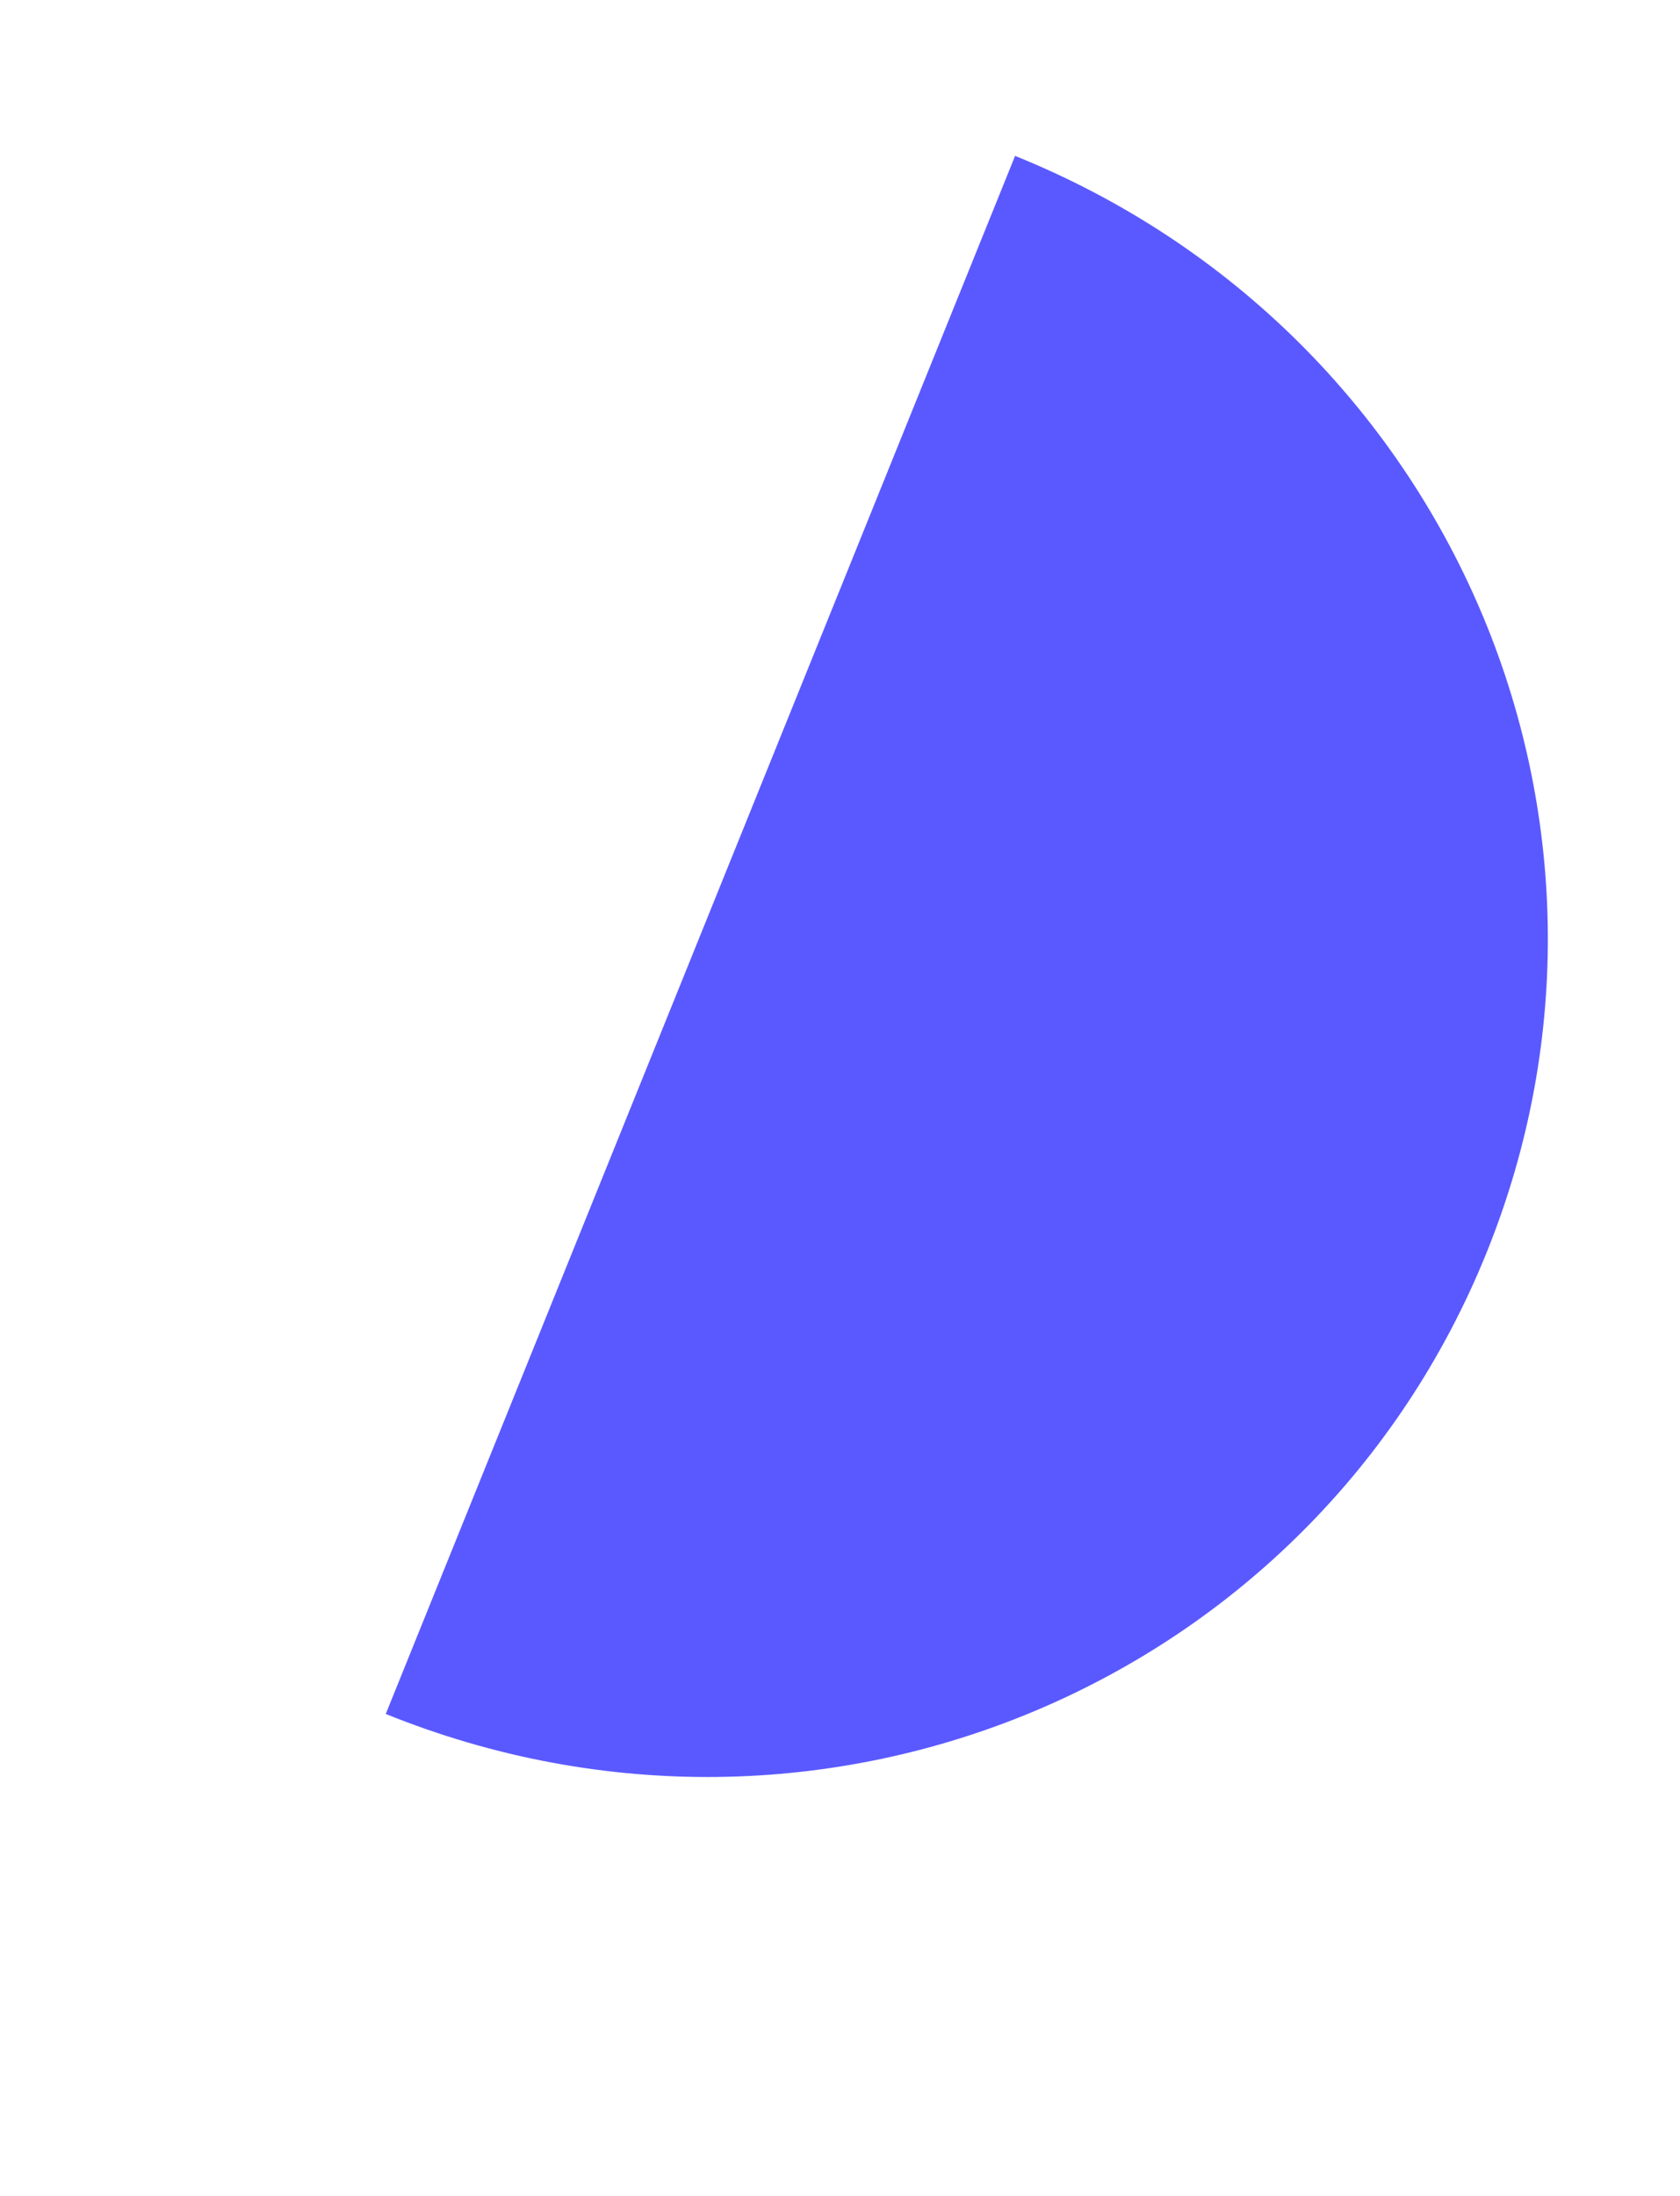 <svg xmlns="http://www.w3.org/2000/svg" width="150" height="196" viewBox="0 0 150 196" fill="none"><g clip-path="url(#clip0_14_236)"><path fill-rule="evenodd" clip-rule="evenodd" d="M90.633 13.915L34.442 152.993C73.484 168.766 117.214 150.22 132.731 111.814C148.248 73.409 129.675 29.689 90.633 13.915Z" fill="#5A59FF"></path></g><defs><clipPath id="clip0_14_236"><rect width="150" height="150" fill="white" transform="translate(56.191) rotate(22)"></rect></clipPath></defs></svg>